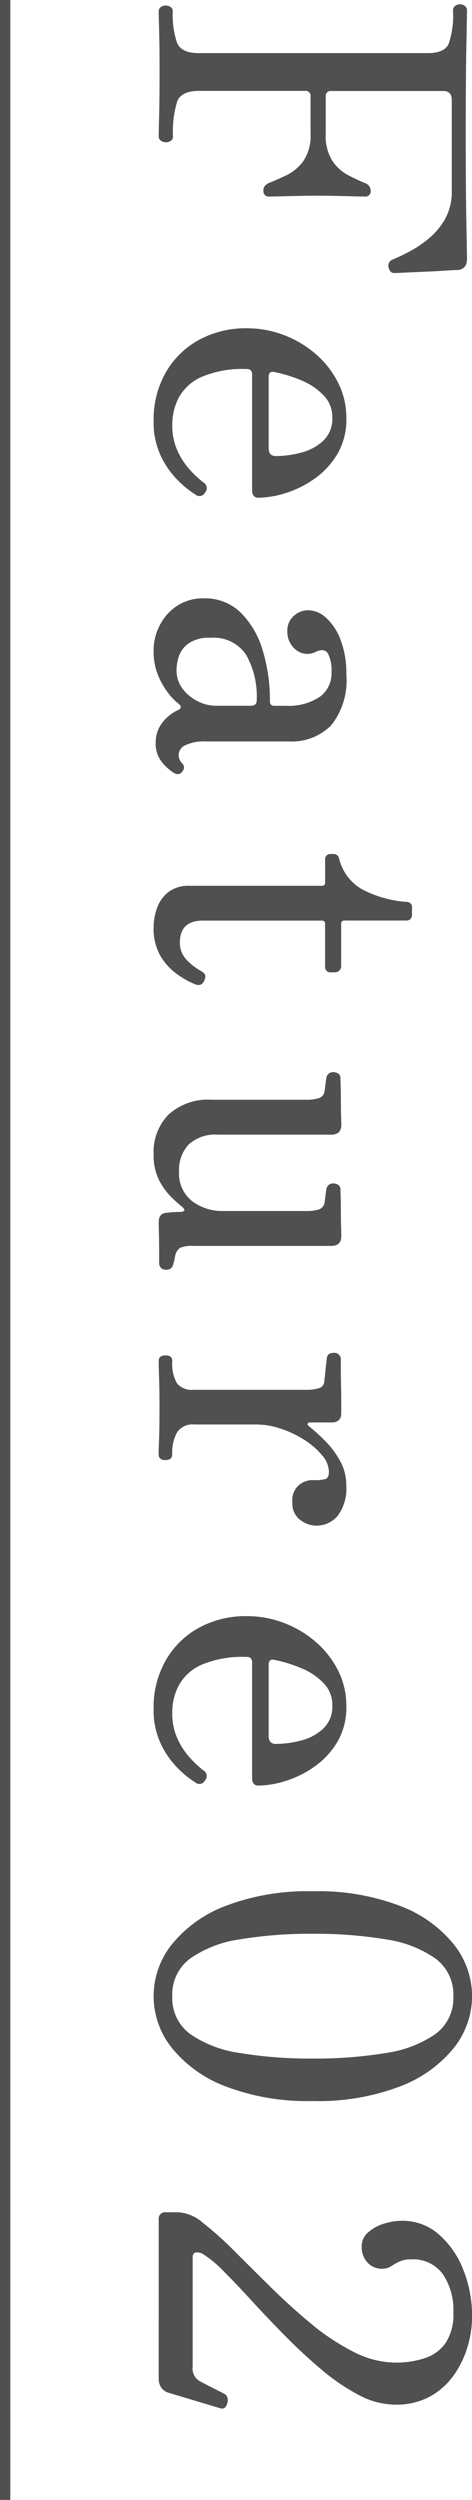 <svg xmlns="http://www.w3.org/2000/svg" width="40.025" height="211.949" viewBox="0 0 40.025 211.949">
  <g id="feature02" transform="translate(0.437)">
    <path id="パス_6823" data-name="パス 6823" d="M.936,0A.431.431,0,0,1,.558-.18a.676.676,0,0,1-.126-.4.734.734,0,0,1,.126-.432.431.431,0,0,1,.378-.18,7.38,7.38,0,0,0,2.646-.36q.882-.36.882-1.836v-19.44q0-1.368-.756-1.746a7.321,7.321,0,0,0-2.88-.378.443.443,0,0,1-.36-.18.67.67,0,0,1-.144-.432.62.62,0,0,1,.144-.4.443.443,0,0,1,.36-.18q.288,0,3.024.054t7.56.054q4.608,0,7.416-.054t3.06-.054q.936,0,.972.864,0,.324.054,1.116t.09,1.71q.036.918.072,1.62t.036.846q0,.4-.5.5a.546.546,0,0,1-.648-.36q-.252-.612-.7-1.458a9.458,9.458,0,0,0-1.134-1.656,5.882,5.882,0,0,0-1.656-1.35,4.75,4.75,0,0,0-2.34-.54h-7.7q-.756,0-.756.72v9.5a.414.414,0,0,0,.468.468H11.3a3.973,3.973,0,0,0,2.322-.576,3.769,3.769,0,0,0,1.206-1.35q.4-.774.648-1.386a.7.7,0,0,1,.648-.5.445.445,0,0,1,.5.5q0,.432-.036,1.656t-.036,2.3q0,.684.018,1.566t.036,1.584q.018.7.018.99a.445.445,0,0,1-.5.5.581.581,0,0,1-.4-.126,1.1,1.1,0,0,1-.252-.342q-.252-.648-.648-1.476a3.922,3.922,0,0,0-1.206-1.44,3.8,3.8,0,0,0-2.322-.612H8.136a.414.414,0,0,0-.468.468v9q0,1.476.882,1.836a8.642,8.642,0,0,0,2.97.36.431.431,0,0,1,.378.18.734.734,0,0,1,.126.432.676.676,0,0,1-.126.4A.431.431,0,0,1,11.52,0q-.36,0-1.764-.036T6.048-.072q-2.268,0-3.492.036T.936,0Zm34.7.432A8,8,0,0,1,31.518-.612a7.246,7.246,0,0,1-2.754-2.826,8.319,8.319,0,0,1-.972-4.05,8.729,8.729,0,0,1,.558-3.078,8.987,8.987,0,0,1,1.584-2.7,7.885,7.885,0,0,1,2.43-1.926,6.607,6.607,0,0,1,3.06-.72,5.771,5.771,0,0,1,3.024.756,6.83,6.83,0,0,1,2.088,1.926,8.668,8.668,0,0,1,1.224,2.448,7.916,7.916,0,0,1,.4,2.322q0,.54-.648.54H31.824a.7.7,0,0,0-.468.108.559.559,0,0,0-.108.4A8.891,8.891,0,0,0,31.9-3.672a4.077,4.077,0,0,0,1.728,1.944,4.9,4.9,0,0,0,2.34.576,5.173,5.173,0,0,0,2.268-.468,6.35,6.35,0,0,0,1.62-1.08A9.631,9.631,0,0,0,40.86-3.78a.547.547,0,0,1,.864-.144.518.518,0,0,1,.18.792,8.438,8.438,0,0,1-1.17,1.458A7.431,7.431,0,0,1,38.664-.2,6.7,6.7,0,0,1,35.64.432ZM31.932-9.324h6.012q.684,0,.684-.612a8.5,8.5,0,0,0-.288-2.124,4.3,4.3,0,0,0-1.008-1.89,2.572,2.572,0,0,0-1.98-.774A2.627,2.627,0,0,0,33.5-14a5.422,5.422,0,0,0-1.26,1.836A11.659,11.659,0,0,0,31.5-9.792Q31.392-9.324,31.932-9.324ZM55.116.432a4.61,4.61,0,0,1-2.178-.54A4.275,4.275,0,0,1,51.3-1.6a4.01,4.01,0,0,1-.612-2.214A4.326,4.326,0,0,1,51.876-6.93,7.38,7.38,0,0,1,55.044-8.8a14.308,14.308,0,0,1,4.356-.63q.4,0,.4-.36V-10.8a4.762,4.762,0,0,0-.738-2.826,2.438,2.438,0,0,0-2.106-1.026,3.206,3.206,0,0,0-1.566.288q-.486.288-.2.972a1.552,1.552,0,0,1-.126,1.746,1.949,1.949,0,0,1-1.6.738,1.637,1.637,0,0,1-1.278-.54,1.78,1.78,0,0,1-.486-1.224,2.3,2.3,0,0,1,.648-1.53,4.793,4.793,0,0,1,1.872-1.224,7.892,7.892,0,0,1,2.916-.486,6.107,6.107,0,0,1,4.338,1.3,4.755,4.755,0,0,1,1.35,3.6v6.984a3.7,3.7,0,0,0,.324,1.782.93.93,0,0,0,.792.558.977.977,0,0,0,.72-.288q.36-.36.792.036.288.288,0,.72a4.409,4.409,0,0,1-.954,1.008,2.519,2.519,0,0,1-1.6.468,2.7,2.7,0,0,1-1.584-.5,3.536,3.536,0,0,1-1.152-1.4q-.216-.432-.54-.036a4.852,4.852,0,0,1-.936.9,6.342,6.342,0,0,1-1.548.864A5.386,5.386,0,0,1,55.116.432Zm1.62-1.944a2.59,2.59,0,0,0,1.656-.54,3.619,3.619,0,0,0,1.044-1.3,3.353,3.353,0,0,0,.36-1.44V-7.812q0-.5-.468-.5a7.206,7.206,0,0,0-3.852.9,3.286,3.286,0,0,0-1.44,3.024,2.986,2.986,0,0,0,.5,1.89,2.258,2.258,0,0,0,1.134.81A3.993,3.993,0,0,0,56.736-1.512ZM78.552.432a4.759,4.759,0,0,1-1.6-.288A3,3,0,0,1,75.6-.81a2.867,2.867,0,0,1-.54-1.854v-11.16a.255.255,0,0,0-.288-.288H72.864a.445.445,0,0,1-.5-.5v-.216q0-.4.5-.5a4.1,4.1,0,0,0,2.5-1.926,9.663,9.663,0,0,0,1.062-3.726.445.445,0,0,1,.5-.5h.54q.54,0,.54.5v5.22a.255.255,0,0,0,.288.288h3.6a.462.462,0,0,1,.36.162.509.509,0,0,1,.144.342v.36a.445.445,0,0,1-.5.5H78.3a.255.255,0,0,0-.288.288v10.08q0,1.944,1.872,1.944a2.043,2.043,0,0,0,1.476-.594,5.083,5.083,0,0,0,.972-1.278q.18-.288.4-.288a.954.954,0,0,1,.468.144q.432.252.18.792a7.194,7.194,0,0,1-.918,1.584,5.012,5.012,0,0,1-1.53,1.332A4.7,4.7,0,0,1,78.552.432Zm19.26,0a4.525,4.525,0,0,1-3.348-1.26A4.975,4.975,0,0,1,93.2-4.5v-7.992a3.4,3.4,0,0,0-.144-1.116.732.732,0,0,0-.648-.468l-.576-.072q-.288-.036-.5-.072a.561.561,0,0,1-.468-.612.676.676,0,0,1,.126-.4.431.431,0,0,1,.378-.18q.108,0,.648-.018t1.242-.018q.7,0,1.3-.018t.774-.018q.828,0,.828.864V-5.04A3.319,3.319,0,0,0,97-2.538a3.118,3.118,0,0,0,2.25.81,2.974,2.974,0,0,0,2.556-1.116,4.232,4.232,0,0,0,.828-2.592v-7.056a3.4,3.4,0,0,0-.144-1.116.732.732,0,0,0-.648-.468l-.576-.072q-.288-.036-.5-.072a.561.561,0,0,1-.468-.612.676.676,0,0,1,.126-.4.431.431,0,0,1,.378-.18q.108,0,.648-.018t1.242-.018q.7,0,1.3-.018t.774-.018q.828,0,.828.864v11.7a2.438,2.438,0,0,0,.162,1.1,1.059,1.059,0,0,0,.63.414q.18.036.378.072a1.958,1.958,0,0,1,.378.108.54.54,0,0,1,.468.576.543.543,0,0,1-.5.612h-.9q-.756,0-1.548.018T103.572,0q-.792,0-.792-.756a4.124,4.124,0,0,1-.054-.558q-.018-.378-.018-.594-.072-.5-.432-.072-.252.324-.81.9a5.715,5.715,0,0,1-1.44,1.044A4.69,4.69,0,0,1,97.812.432ZM115.344,0q-.468,0-.468-.576t.468-.576a3.369,3.369,0,0,0,1.908-.4,1.632,1.632,0,0,0,.54-1.4v-9.54a3.4,3.4,0,0,0-.144-1.116.62.62,0,0,0-.576-.432q-.288-.036-.99-.108t-.954-.108q-.468-.036-.468-.576a.543.543,0,0,1,.5-.612h.756q.648,0,1.458-.018t1.494-.018h.9q.792,0,.792.828v1.872a.141.141,0,0,0,.108.144q.108.036.216-.108a15.882,15.882,0,0,1,1.314-1.44,7.419,7.419,0,0,1,1.674-1.224,4.259,4.259,0,0,1,2.052-.5,3.835,3.835,0,0,1,2.538.72,2.342,2.342,0,0,1,.846,1.872,2.23,2.23,0,0,1-.486,1.314,1.688,1.688,0,0,1-1.458.666,1.716,1.716,0,0,1-1.512-.576,1.841,1.841,0,0,1-.4-.972v-.324a3.486,3.486,0,0,0-.09-.918q-.09-.306-.63-.306a2.2,2.2,0,0,0-1.386.576,6.422,6.422,0,0,0-1.3,1.494,8.758,8.758,0,0,0-.954,2,6.59,6.59,0,0,0-.36,2.088v5.256a1.578,1.578,0,0,0,.666,1.458,3.508,3.508,0,0,0,1.854.414q.5,0,.5.576t-.5.576q-.36,0-1.278-.036t-2.718-.036q-1.512,0-2.52.036T115.344,0Zm29.484.432a8,8,0,0,1-4.122-1.044,7.246,7.246,0,0,1-2.754-2.826,8.319,8.319,0,0,1-.972-4.05,8.729,8.729,0,0,1,.558-3.078,8.986,8.986,0,0,1,1.584-2.7,7.885,7.885,0,0,1,2.43-1.926,6.607,6.607,0,0,1,3.06-.72,5.771,5.771,0,0,1,3.024.756,6.83,6.83,0,0,1,2.088,1.926,8.668,8.668,0,0,1,1.224,2.448,7.916,7.916,0,0,1,.4,2.322q0,.54-.648.54h-9.684a.7.7,0,0,0-.468.108.559.559,0,0,0-.108.4,8.891,8.891,0,0,0,.648,3.744,4.077,4.077,0,0,0,1.728,1.944,4.9,4.9,0,0,0,2.34.576,5.173,5.173,0,0,0,2.268-.468,6.35,6.35,0,0,0,1.62-1.08,9.631,9.631,0,0,0,1.008-1.08.547.547,0,0,1,.864-.144.518.518,0,0,1,.18.792,8.439,8.439,0,0,1-1.17,1.458A7.431,7.431,0,0,1,147.852-.2,6.7,6.7,0,0,1,144.828.432ZM141.12-9.324h6.012q.684,0,.684-.612a8.5,8.5,0,0,0-.288-2.124,4.3,4.3,0,0,0-1.008-1.89,2.572,2.572,0,0,0-1.98-.774,2.627,2.627,0,0,0-1.854.72,5.422,5.422,0,0,0-1.26,1.836,11.659,11.659,0,0,0-.738,2.376Q140.58-9.324,141.12-9.324ZM169.2.432a7.059,7.059,0,0,1-4.392-1.548A10.748,10.748,0,0,1,161.55-5.67a19.415,19.415,0,0,1-1.242-7.4,19.415,19.415,0,0,1,1.242-7.4,10.748,10.748,0,0,1,3.258-4.554,7.059,7.059,0,0,1,4.392-1.548,7.059,7.059,0,0,1,4.392,1.548,10.748,10.748,0,0,1,3.258,4.554,19.415,19.415,0,0,1,1.242,7.4,19.415,19.415,0,0,1-1.242,7.4,10.748,10.748,0,0,1-3.258,4.554A7.059,7.059,0,0,1,169.2.432Zm0-1.584a3.772,3.772,0,0,0,3.222-1.53,9.884,9.884,0,0,0,1.6-4.212,36.238,36.238,0,0,0,.468-6.174,36.238,36.238,0,0,0-.468-6.174,9.884,9.884,0,0,0-1.6-4.212,3.772,3.772,0,0,0-3.222-1.53,3.784,3.784,0,0,0-3.2,1.53,9.753,9.753,0,0,0-1.62,4.23,36.315,36.315,0,0,0-.468,6.156,36.315,36.315,0,0,0,.468,6.156A9.753,9.753,0,0,0,166-2.682,3.784,3.784,0,0,0,169.2-1.152ZM188.136,0a.541.541,0,0,1-.612-.612V-1.728a3.593,3.593,0,0,1,.918-2.052,28.411,28.411,0,0,1,2.376-2.646q1.458-1.458,3.078-3.1t3.078-3.4a19.3,19.3,0,0,0,2.376-3.582,7.9,7.9,0,0,0,.918-3.582,7.709,7.709,0,0,0-.378-2.484,3.452,3.452,0,0,0-1.3-1.764,4.412,4.412,0,0,0-2.574-.648,5.427,5.427,0,0,0-3.258.9,3.117,3.117,0,0,0-1.242,2.7,2.325,2.325,0,0,0,.144.864,4.611,4.611,0,0,0,.4.756,1.351,1.351,0,0,1,.252.792,1.637,1.637,0,0,1-.54,1.278,1.918,1.918,0,0,1-1.332.486,1.557,1.557,0,0,1-1.206-.54,3.584,3.584,0,0,1-.738-1.332,5.09,5.09,0,0,1-.252-1.548,4.631,4.631,0,0,1,1.134-3.1,7.612,7.612,0,0,1,2.988-2.088,10.626,10.626,0,0,1,4.05-.756,8.967,8.967,0,0,1,2.43.36,8.2,8.2,0,0,1,2.412,1.134,6.112,6.112,0,0,1,1.854,2.016,5.976,5.976,0,0,1,.72,3.042,6.6,6.6,0,0,1-.81,3.042,17.194,17.194,0,0,1-2.124,3.132q-1.314,1.566-2.826,3.06T195.1-7.956q-1.458,1.332-2.556,2.43a9.6,9.6,0,0,0-1.53,1.854q-.288.792.324.792h9.252a1.247,1.247,0,0,0,1.26-.612q.216-.4.576-1.116t.5-.972a.535.535,0,0,1,.468-.27.941.941,0,0,1,.576.144.381.381,0,0,1,.18.45L202.824-.828a1.117,1.117,0,0,1-.468.63,1.291,1.291,0,0,1-.684.2Z" transform="translate(13.021 0.039) rotate(90)" fill="#505050"/>
    <line id="線_47" data-name="線 47" y2="211.949" fill="none" stroke="#505050" stroke-miterlimit="10" stroke-width="0.873"/>
  </g>
</svg>
